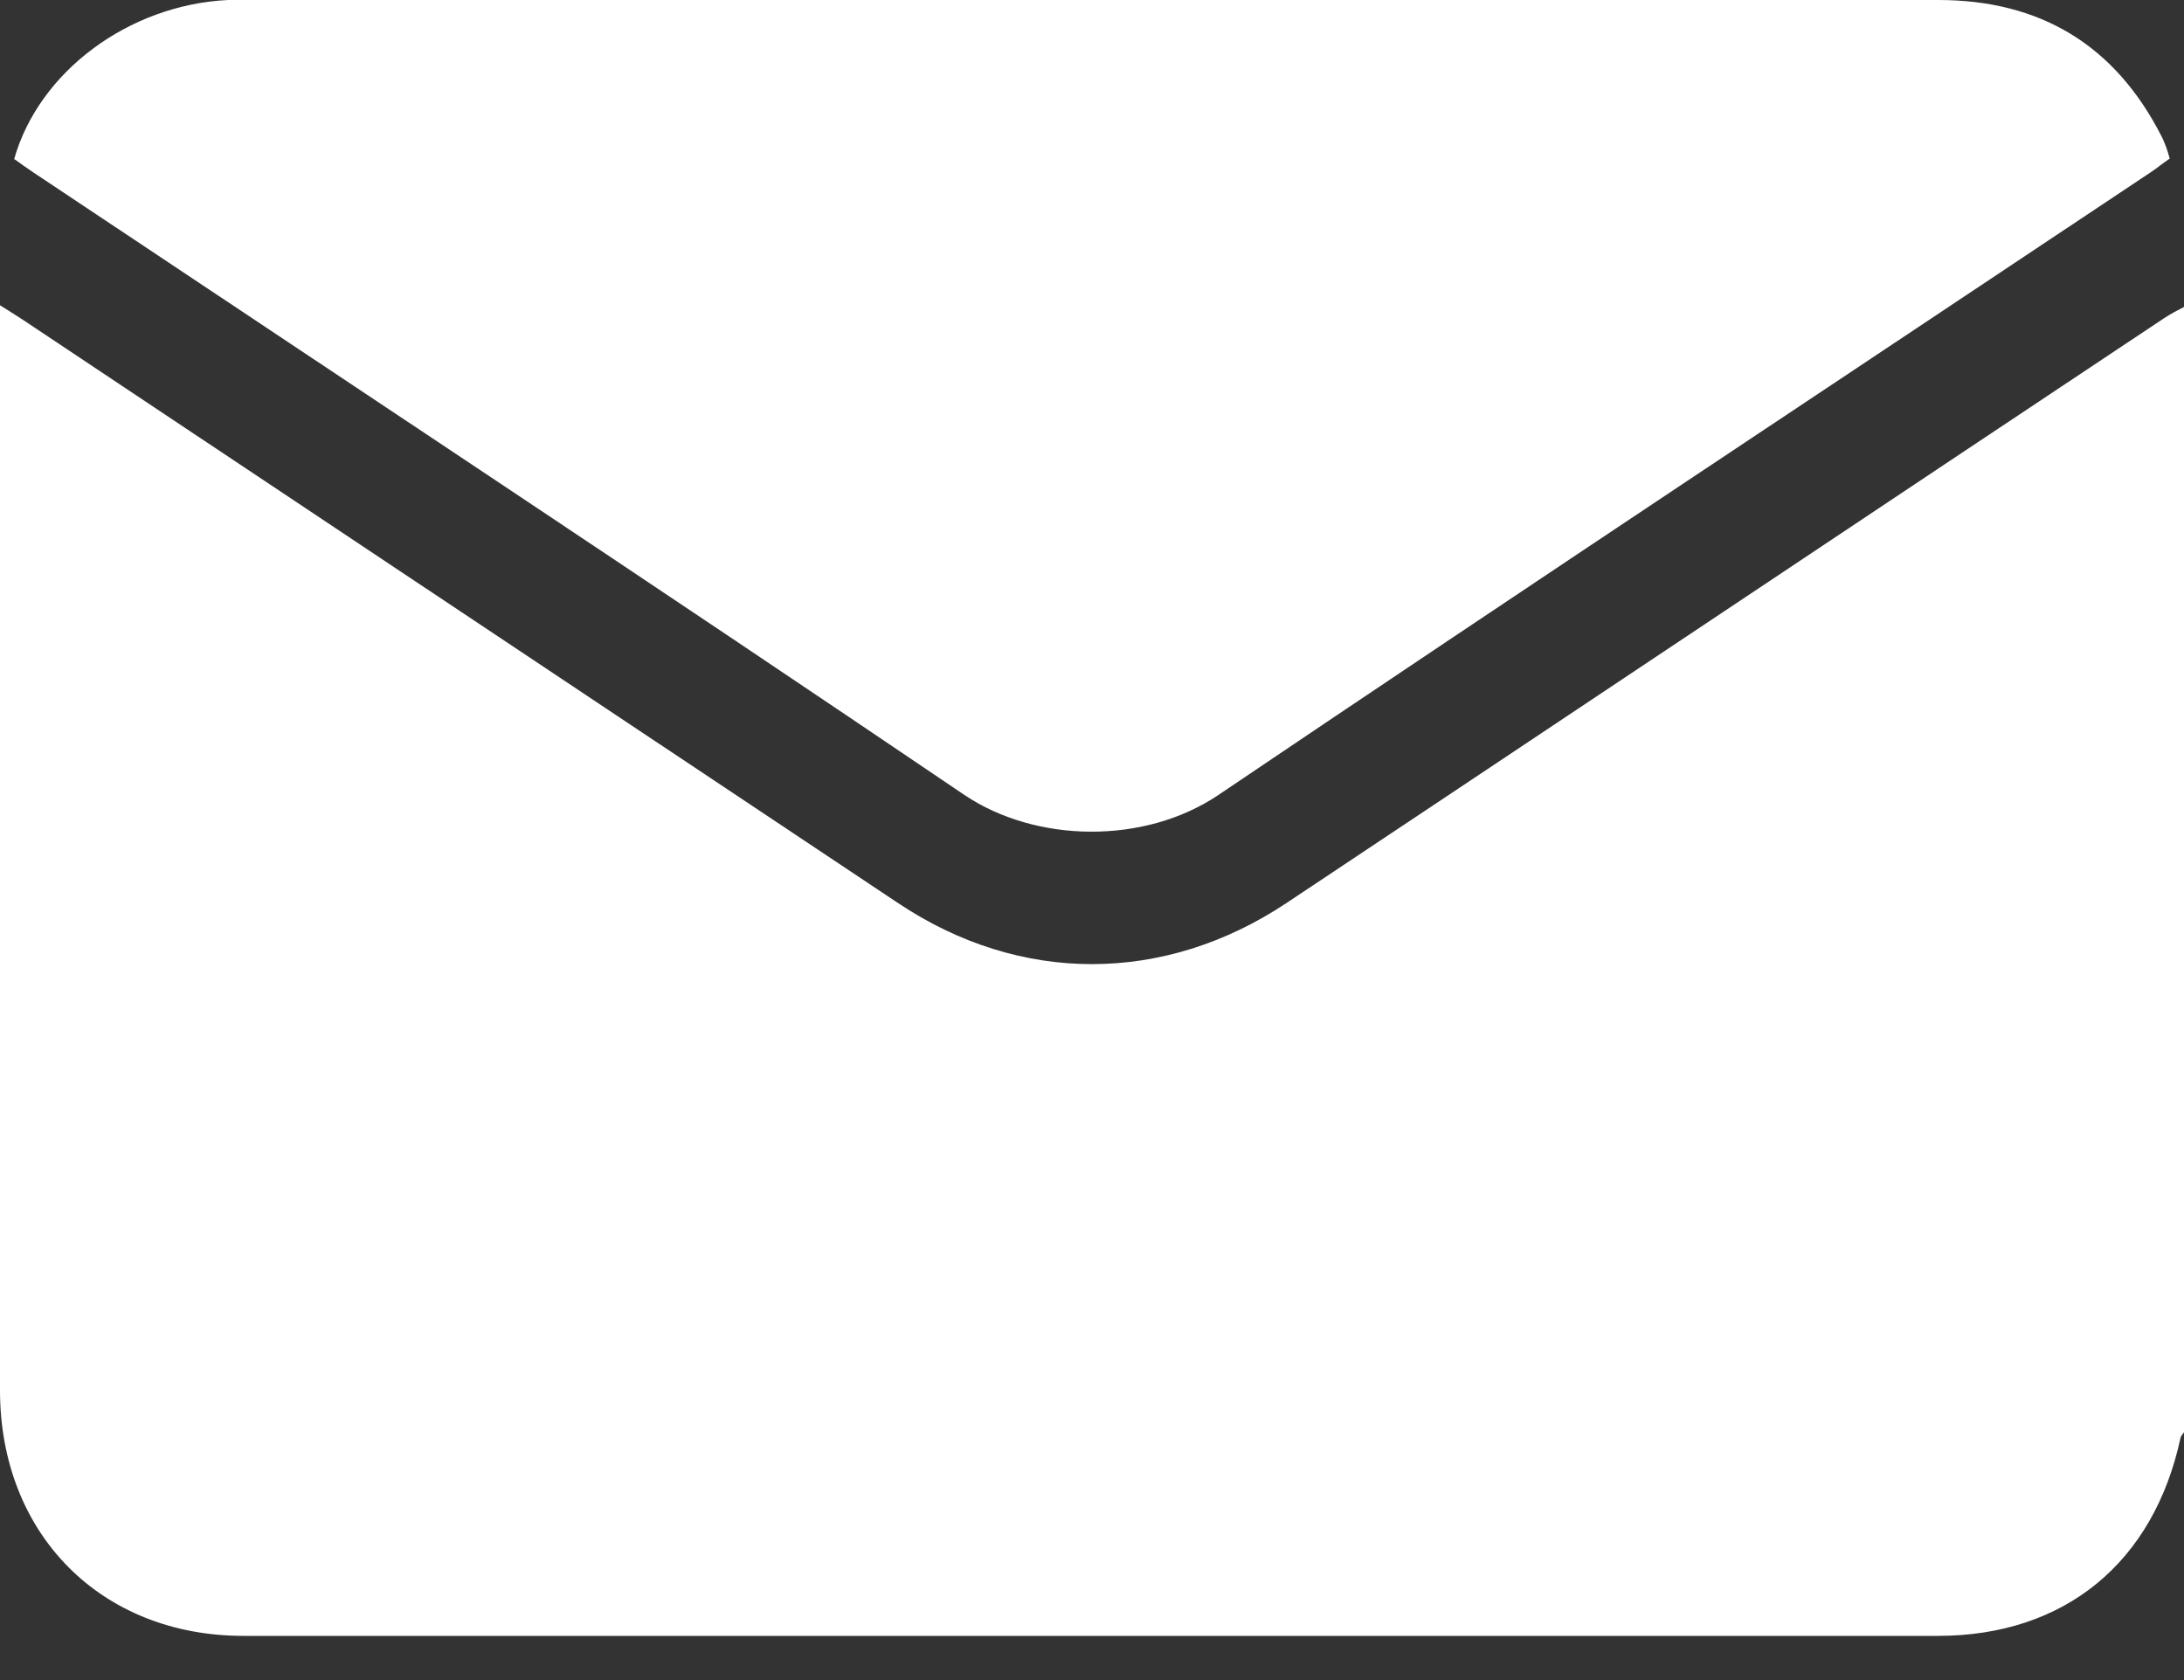 <svg width="13" height="10" viewBox="0 0 13 10" fill="none" xmlns="http://www.w3.org/2000/svg">
<rect x="0" y="0" width="13" height="10" fill="#333333" stroke="none"/>
<g clip-path="url(#clip0_214_21)">
<path d="M13 1.823V8.525C13 8.525 12.984 8.545 12.98 8.555C12.821 9.3 12.29 9.737 11.535 9.737C8.174 9.737 4.816 9.737 1.456 9.737C0.602 9.74 0 9.131 0 8.275C0 6.168 0 4.061 0 1.954C0 1.915 0 1.872 0 1.817C0.062 1.856 0.104 1.882 0.143 1.908C1.879 3.064 3.611 4.22 5.347 5.376C6.073 5.861 6.93 5.858 7.656 5.376C9.398 4.217 11.137 3.054 12.88 1.895C12.919 1.869 12.958 1.849 13 1.827V1.823Z" fill="white"/>
<path d="M0.084 0.948C0.231 0.427 0.765 0.029 1.357 0C1.39 0 1.426 0 1.458 0C4.819 0 8.176 0 11.537 0C12.143 0 12.589 0.267 12.866 0.811C12.879 0.834 12.885 0.856 12.895 0.879C12.902 0.899 12.908 0.918 12.915 0.944C12.876 0.97 12.84 1 12.801 1.026C10.951 2.26 9.095 3.488 7.252 4.732C6.812 5.028 6.167 5.018 5.741 4.732C3.904 3.488 2.048 2.26 0.198 1.026C0.159 1 0.123 0.974 0.087 0.948H0.084Z" fill="white"/>
</g>
<defs>
<clipPath id="clip0_214_21">
<rect width="13" height="9.74" fill="white"/>
</clipPath>
</defs>
</svg>

